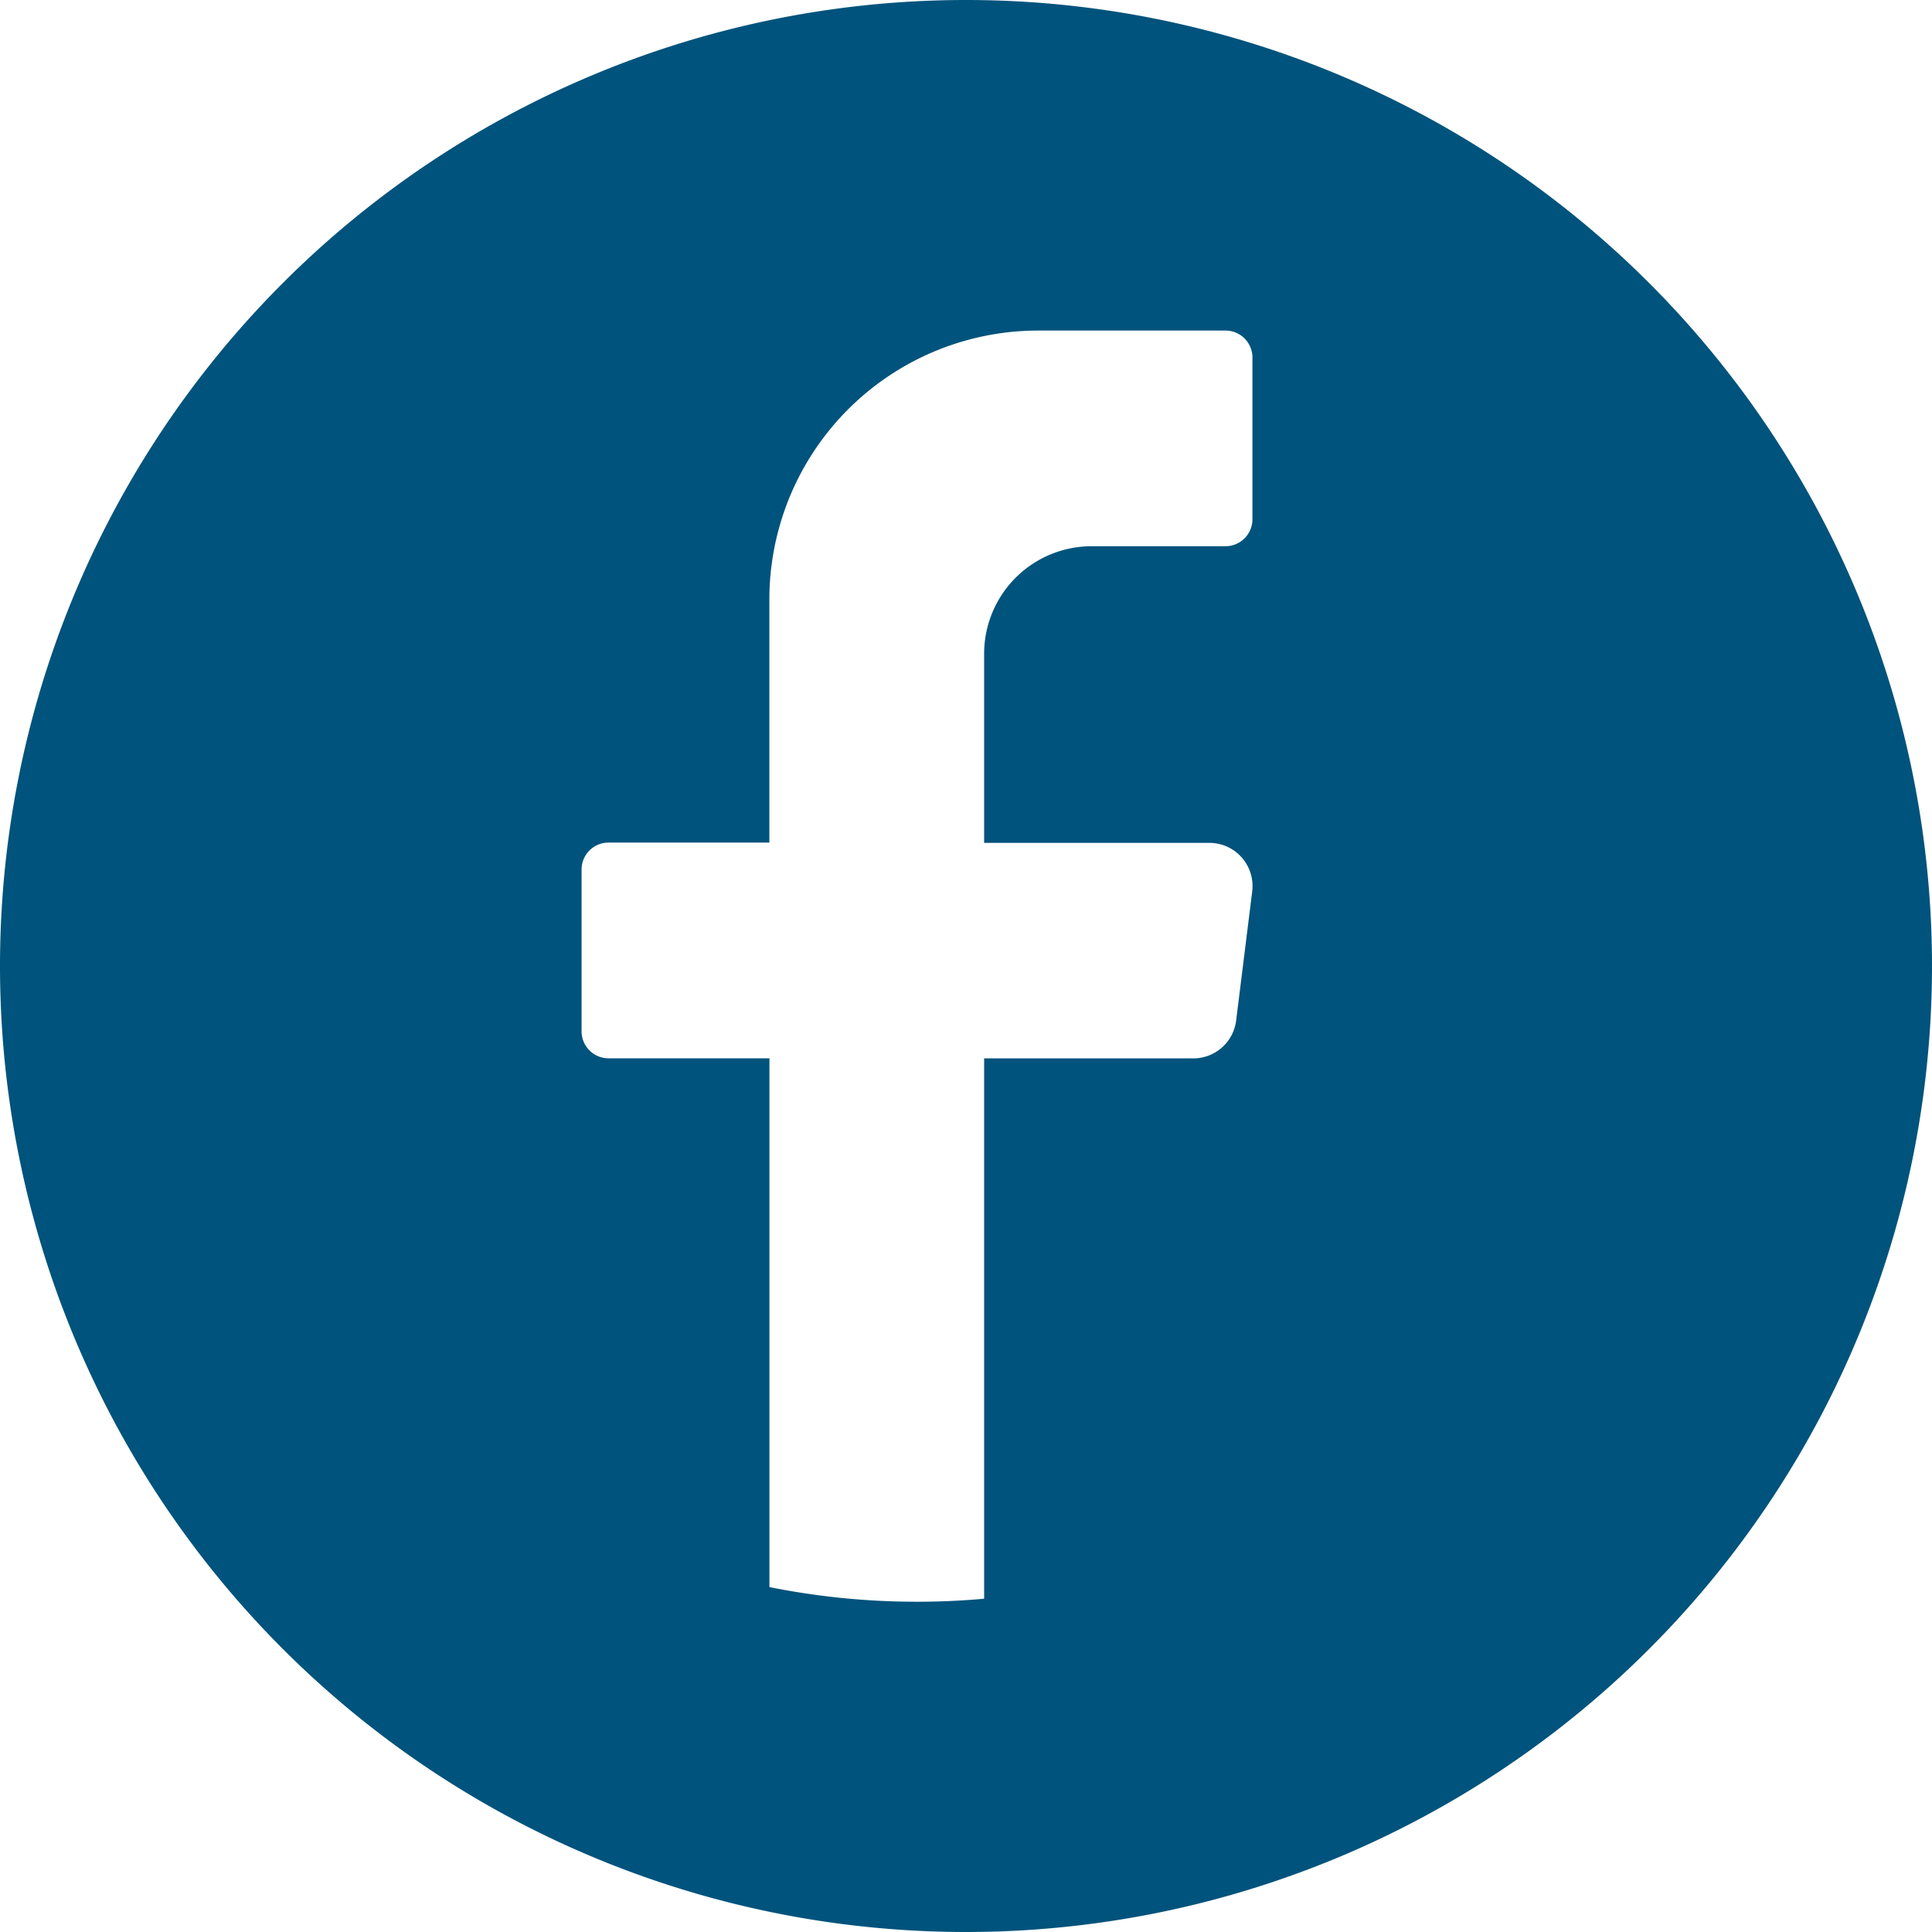 <svg xmlns="http://www.w3.org/2000/svg" width="25.576" height="25.576" viewBox="0 0 25.576 25.576">
  <path id="Path_33" data-name="Path 33" d="M194.434,336.189h0a12.788,12.788,0,0,0-12.788,12.788h0a12.788,12.788,0,0,0,12.788,12.788h0a12.788,12.788,0,0,0,12.788-12.788h0A12.788,12.788,0,0,0,194.434,336.189Zm3.789,11.8-.213,1.711a.571.571,0,0,1-.565.5h-2.771v7.153q-.439.04-.888.04a9.887,9.887,0,0,1-1.954-.194v-7H189.7a.357.357,0,0,1-.355-.357V347.7a.357.357,0,0,1,.355-.357h2.131v-3.211a3.56,3.56,0,0,1,3.553-3.567h2.487a.357.357,0,0,1,.355.357v2.141a.357.357,0,0,1-.355.357h-1.776a1.424,1.424,0,0,0-1.421,1.427v2.5h2.984A.571.571,0,0,1,198.223,347.985Z" transform="translate(-181.646 -336.189)" fill="#00537c"/>
</svg>
